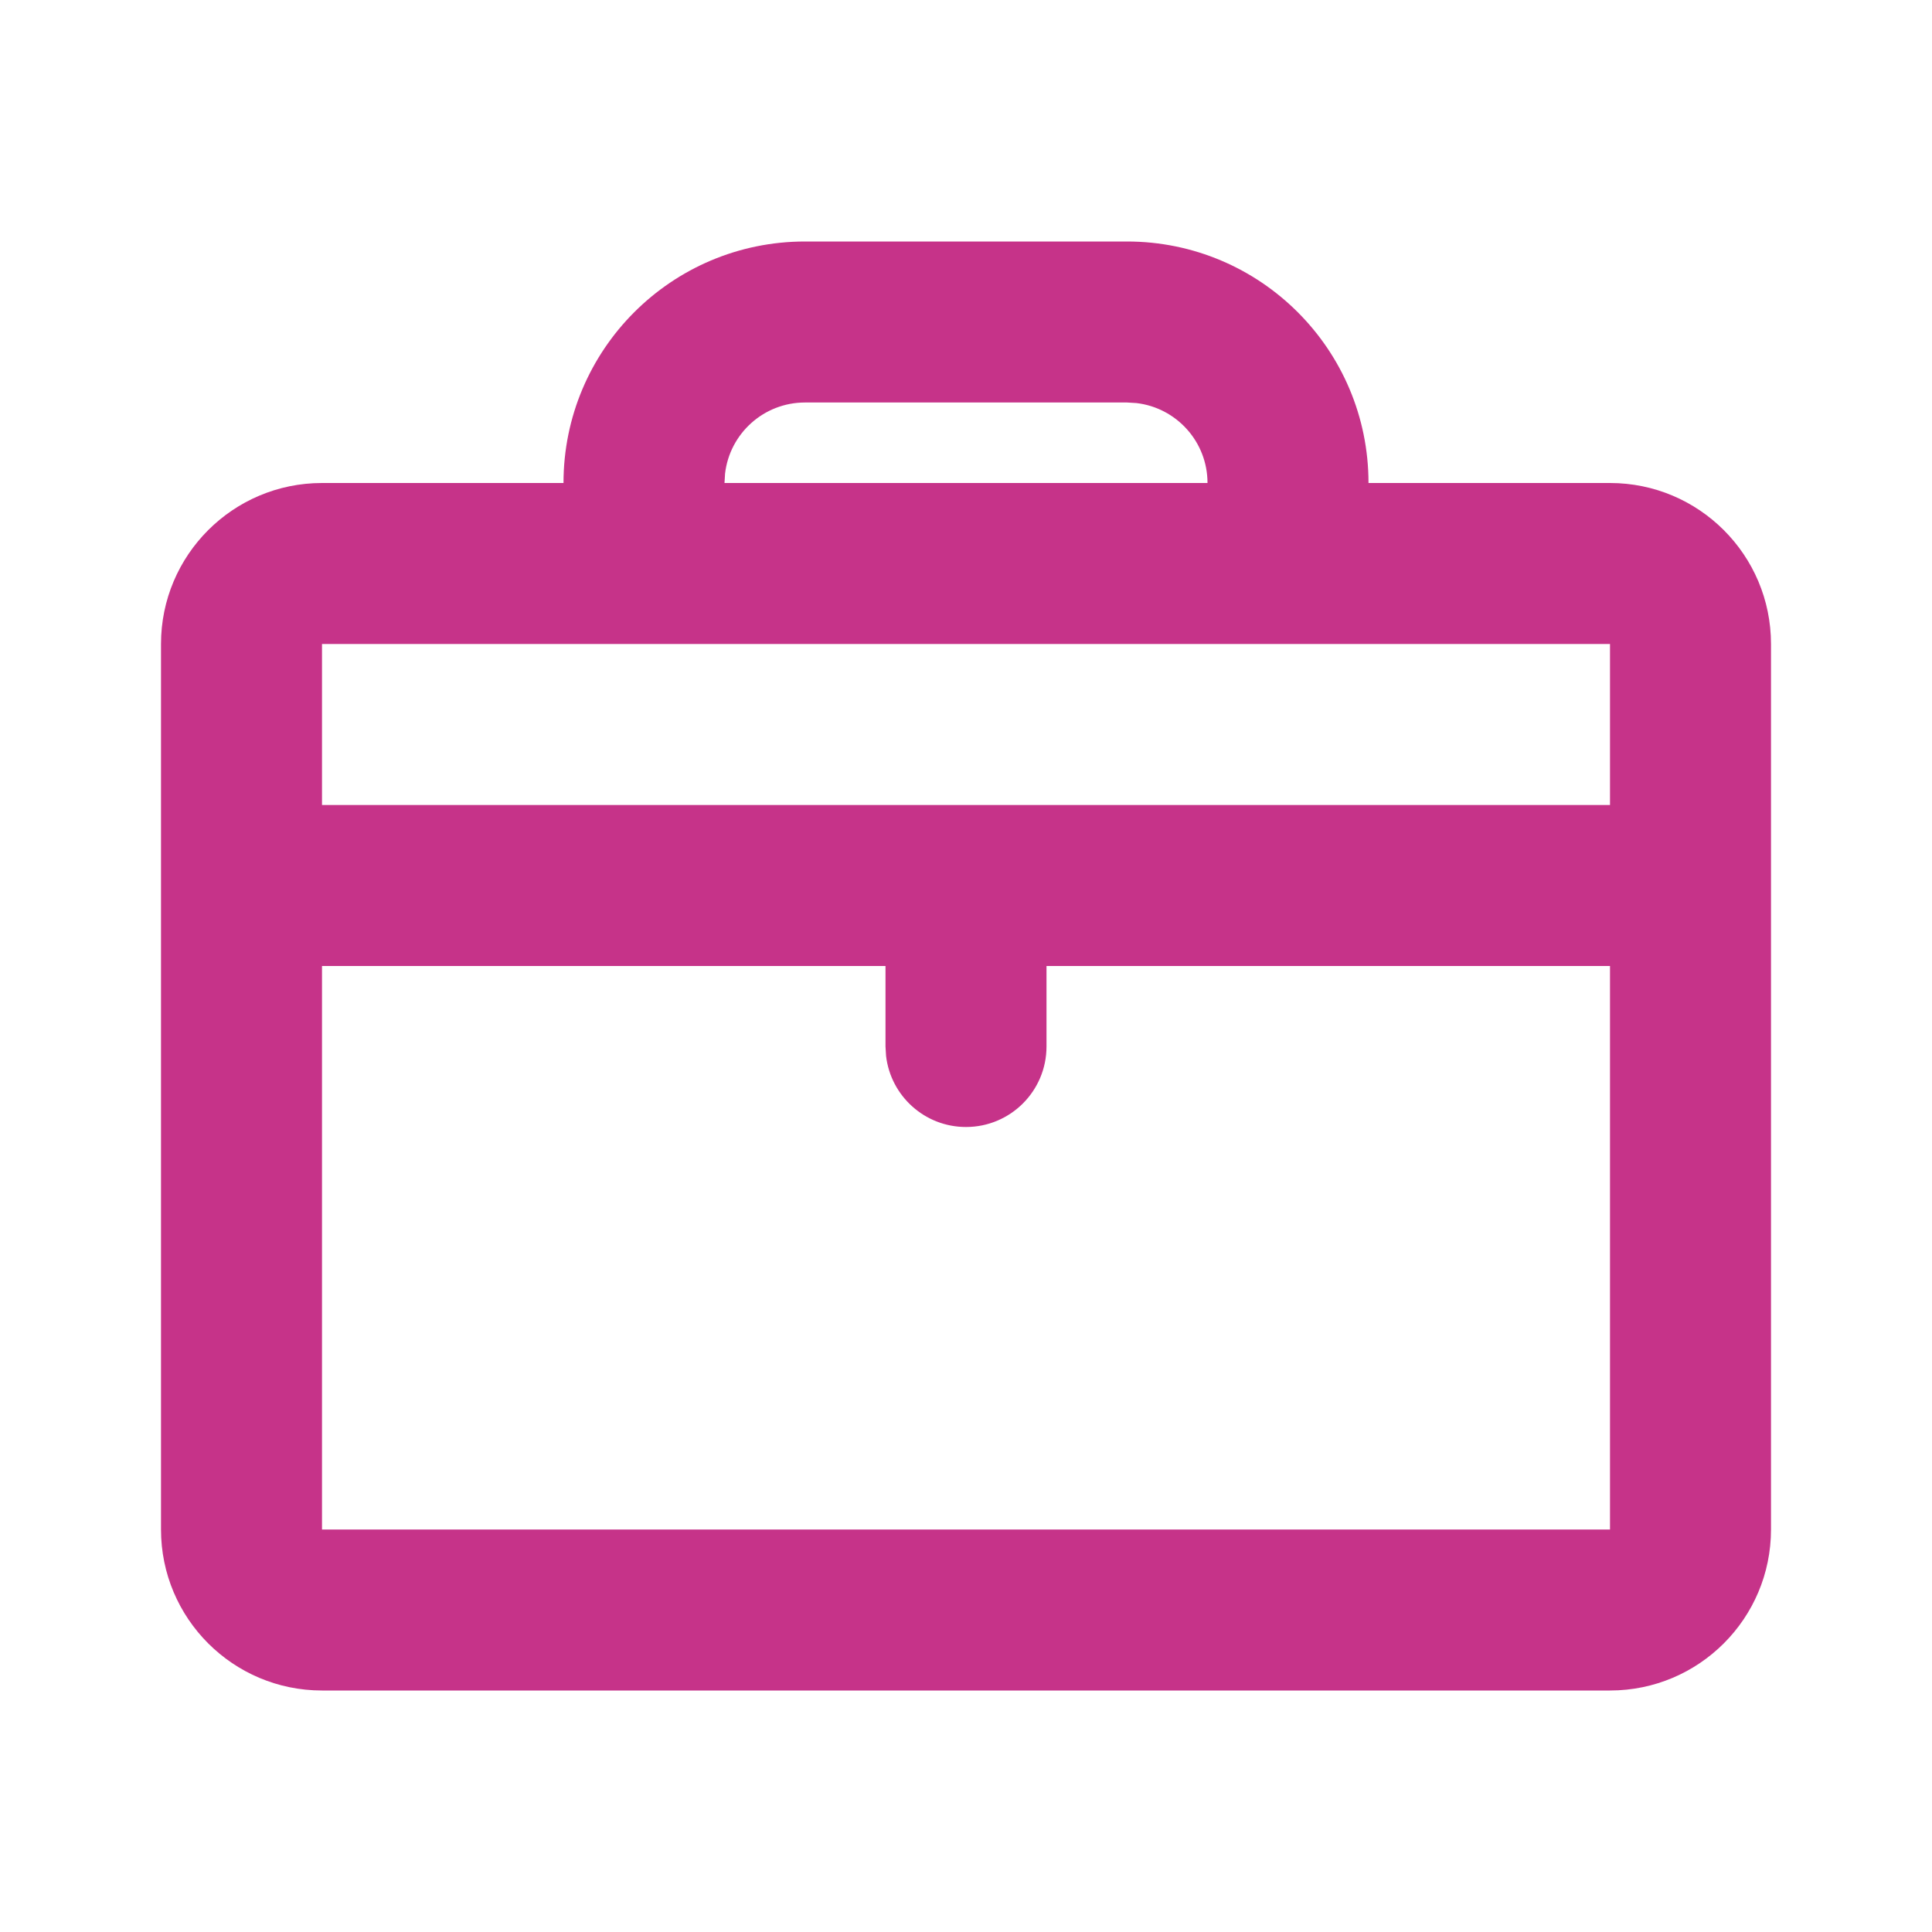<svg width="48" height="48" viewBox="0 0 48 48" fill="none" xmlns="http://www.w3.org/2000/svg">
<path d="M28 6C31.314 6 34 8.686 34 12H40C42.209 12 44 13.791 44 16V38C44 40.209 42.209 42 40 42H8C5.791 42 4 40.209 4 38V16C4 13.791 5.791 12 8 12H14C14 8.686 16.686 6 20 6H28ZM22 24H8V38H40V24H26V26C26 27.105 25.105 28 24 28C22.974 28 22.129 27.228 22.014 26.233L22 26V24ZM40 16H8V20H40V16ZM28 10H20C18.974 10 18.129 10.772 18.014 11.767L18 12H30C30 10.974 29.228 10.129 28.233 10.014L28 10Z" fill="#C63389"/>
</svg>
